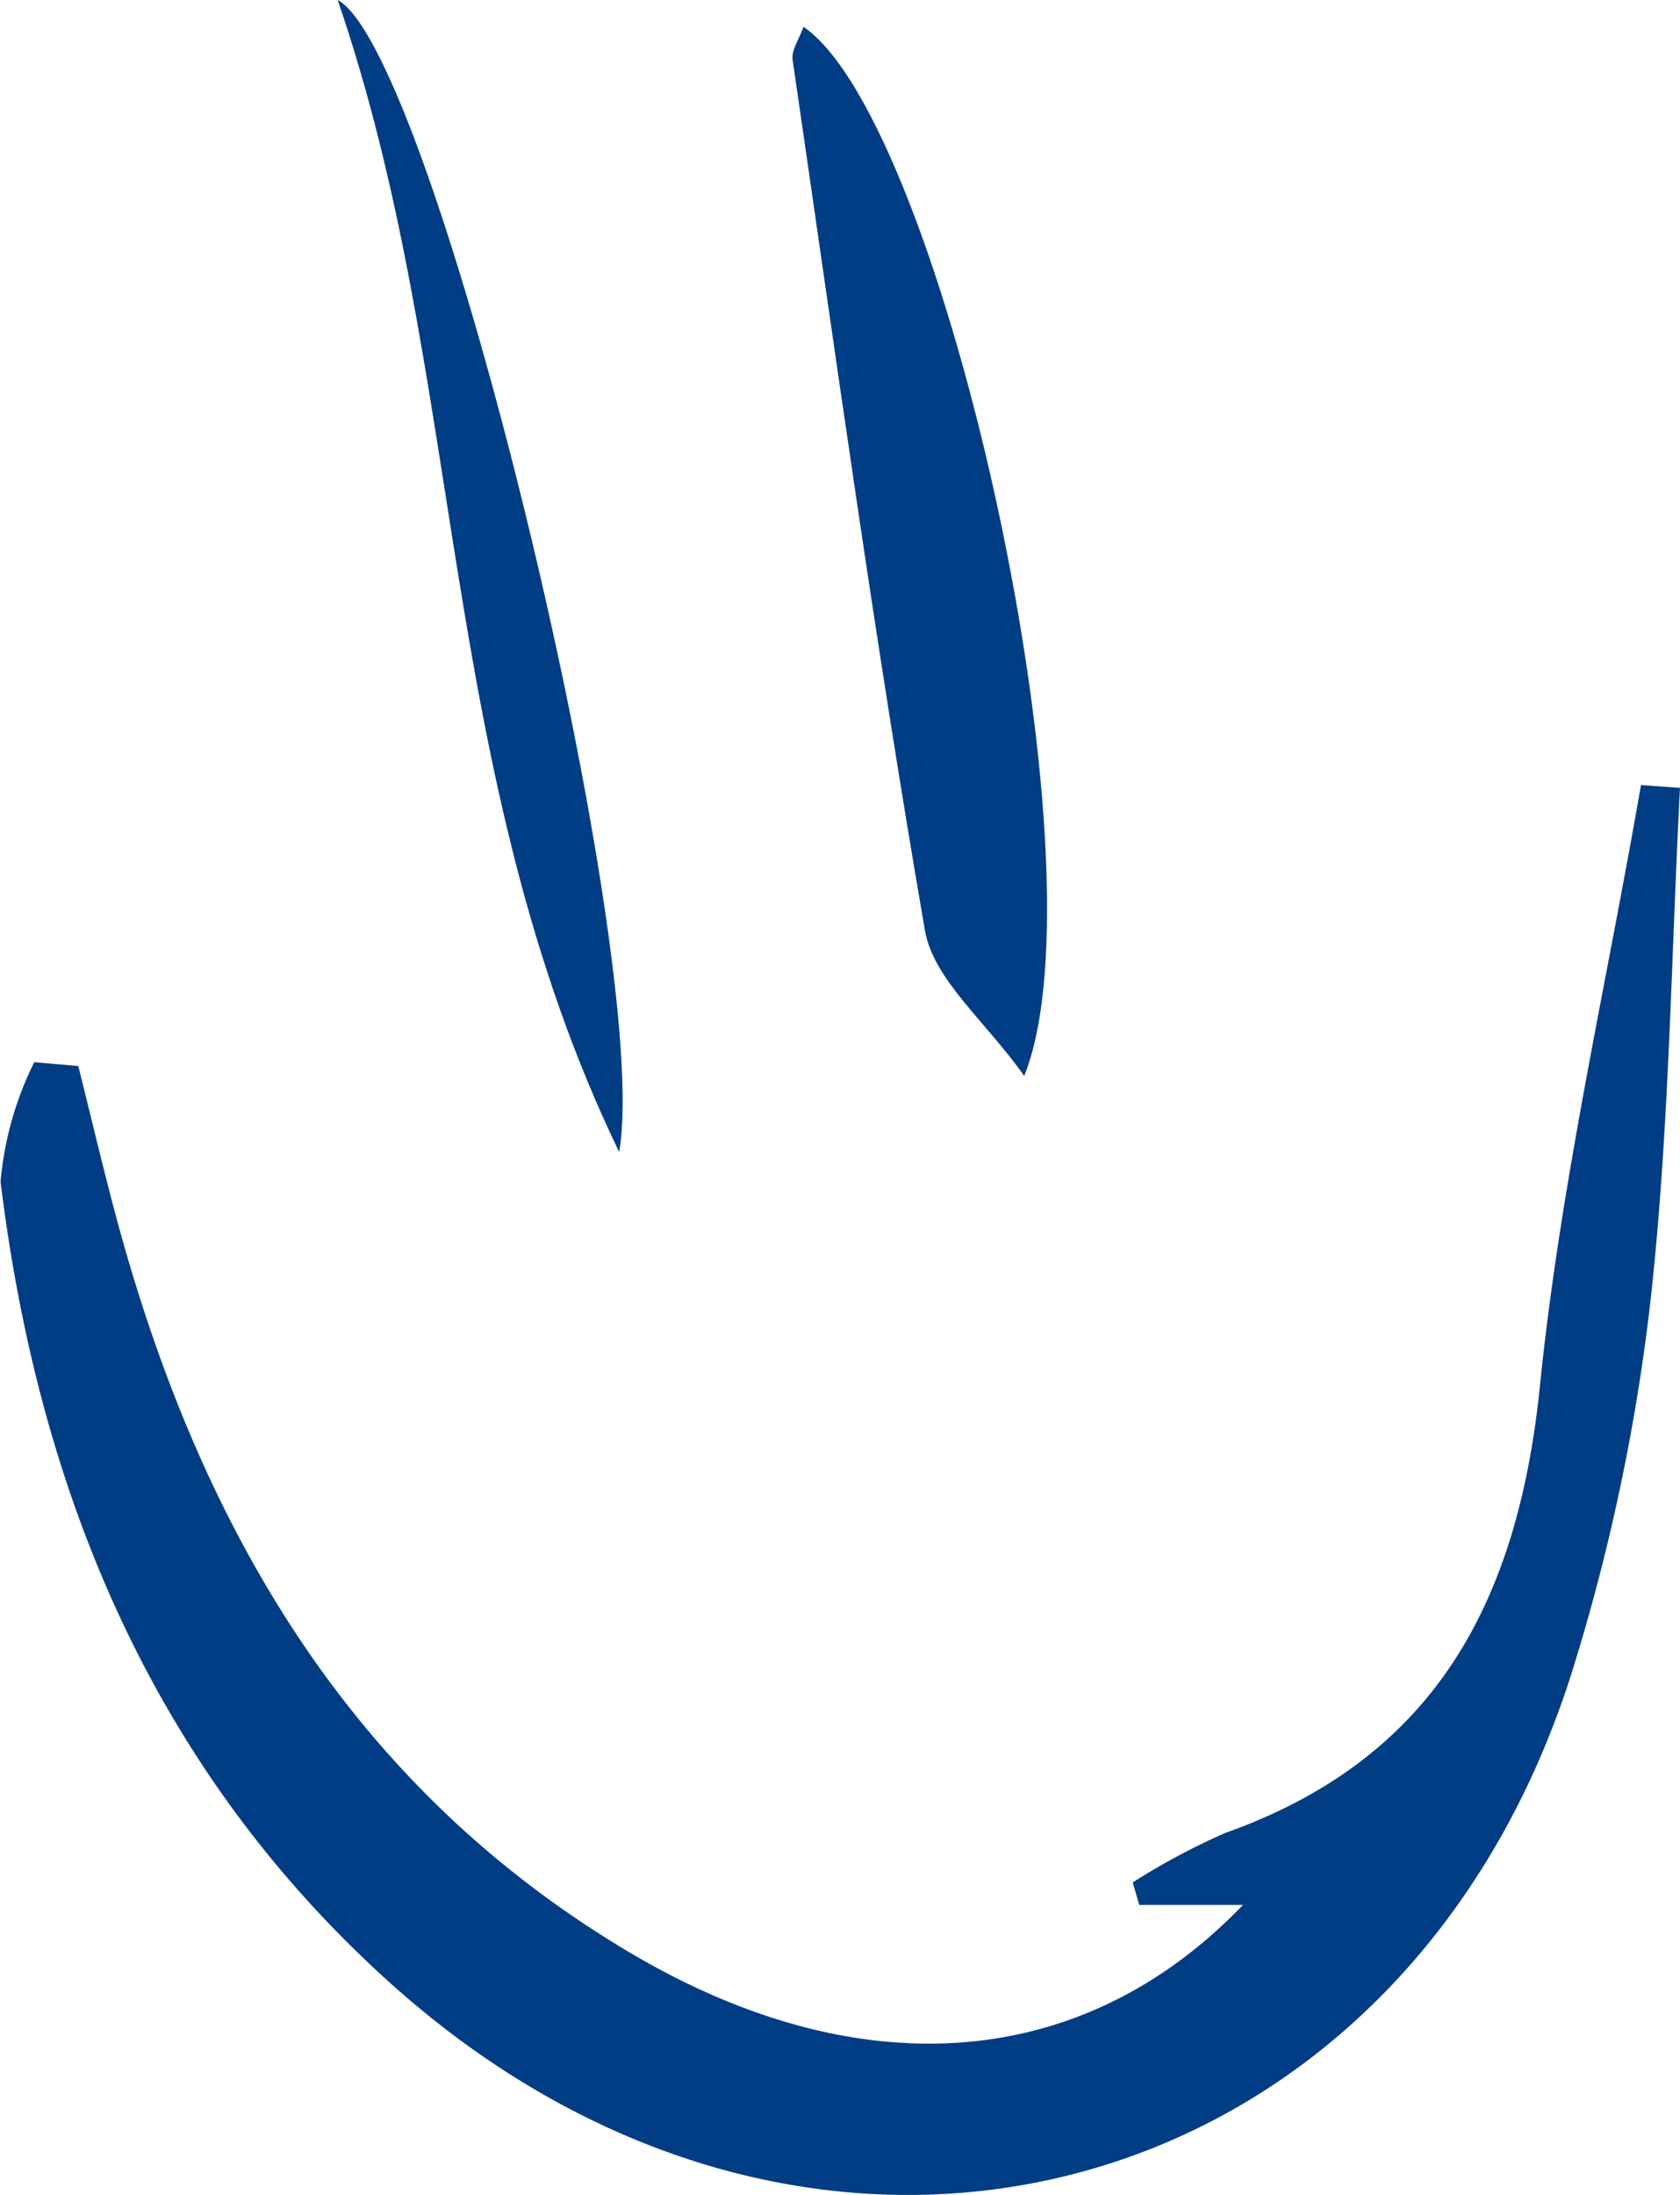 <svg xmlns="http://www.w3.org/2000/svg" width="33.804" height="44.133" viewBox="0 0 33.804 44.133">
  <g id="Gruppe_369" data-name="Gruppe 369" transform="translate(-405.09 -696.836)">
    <path id="Pfad_482" data-name="Pfad 482" d="M430.1,739.487h-2.086l-.132-.452a13.627,13.627,0,0,1,1.857-.993c4.256-1.51,5.9-4.689,6.338-9.005.412-4.049,1.334-8.047,2.032-12.067l.785.056c-.179,3.418-.214,6.852-.586,10.248a40.437,40.437,0,0,1-1.531,7.346c-3.348,10.987-15.236,14.184-23.851,6.423-4.761-4.289-7.06-9.857-7.825-16.1a6.724,6.724,0,0,1,.678-2.4l.886.076c.251,1,.487,2.006.753,3,1.657,6.187,4.673,11.459,10.335,14.82C422.378,743.181,426.876,742.846,430.1,739.487Z" transform="translate(0 -4.349)" fill="#003d84"/>
    <path id="Pfad_483" data-name="Pfad 483" d="M430.09,718.617c-.784-1.106-1.834-1.944-2-2.935-1.005-5.81-1.808-11.655-2.66-17.491-.029-.2.137-.433.219-.668C428.473,699.459,431.779,714.42,430.09,718.617Z" transform="translate(-4.391 -0.148)" fill="#003d84"/>
    <path id="Pfad_484" data-name="Pfad 484" d="M419.42,720c-3.683-7.626-3.066-15.605-5.665-23.165C415.724,697.9,420.091,716.086,419.42,720Z" transform="translate(-1.871)" fill="#003d84"/>
  </g>
</svg>
